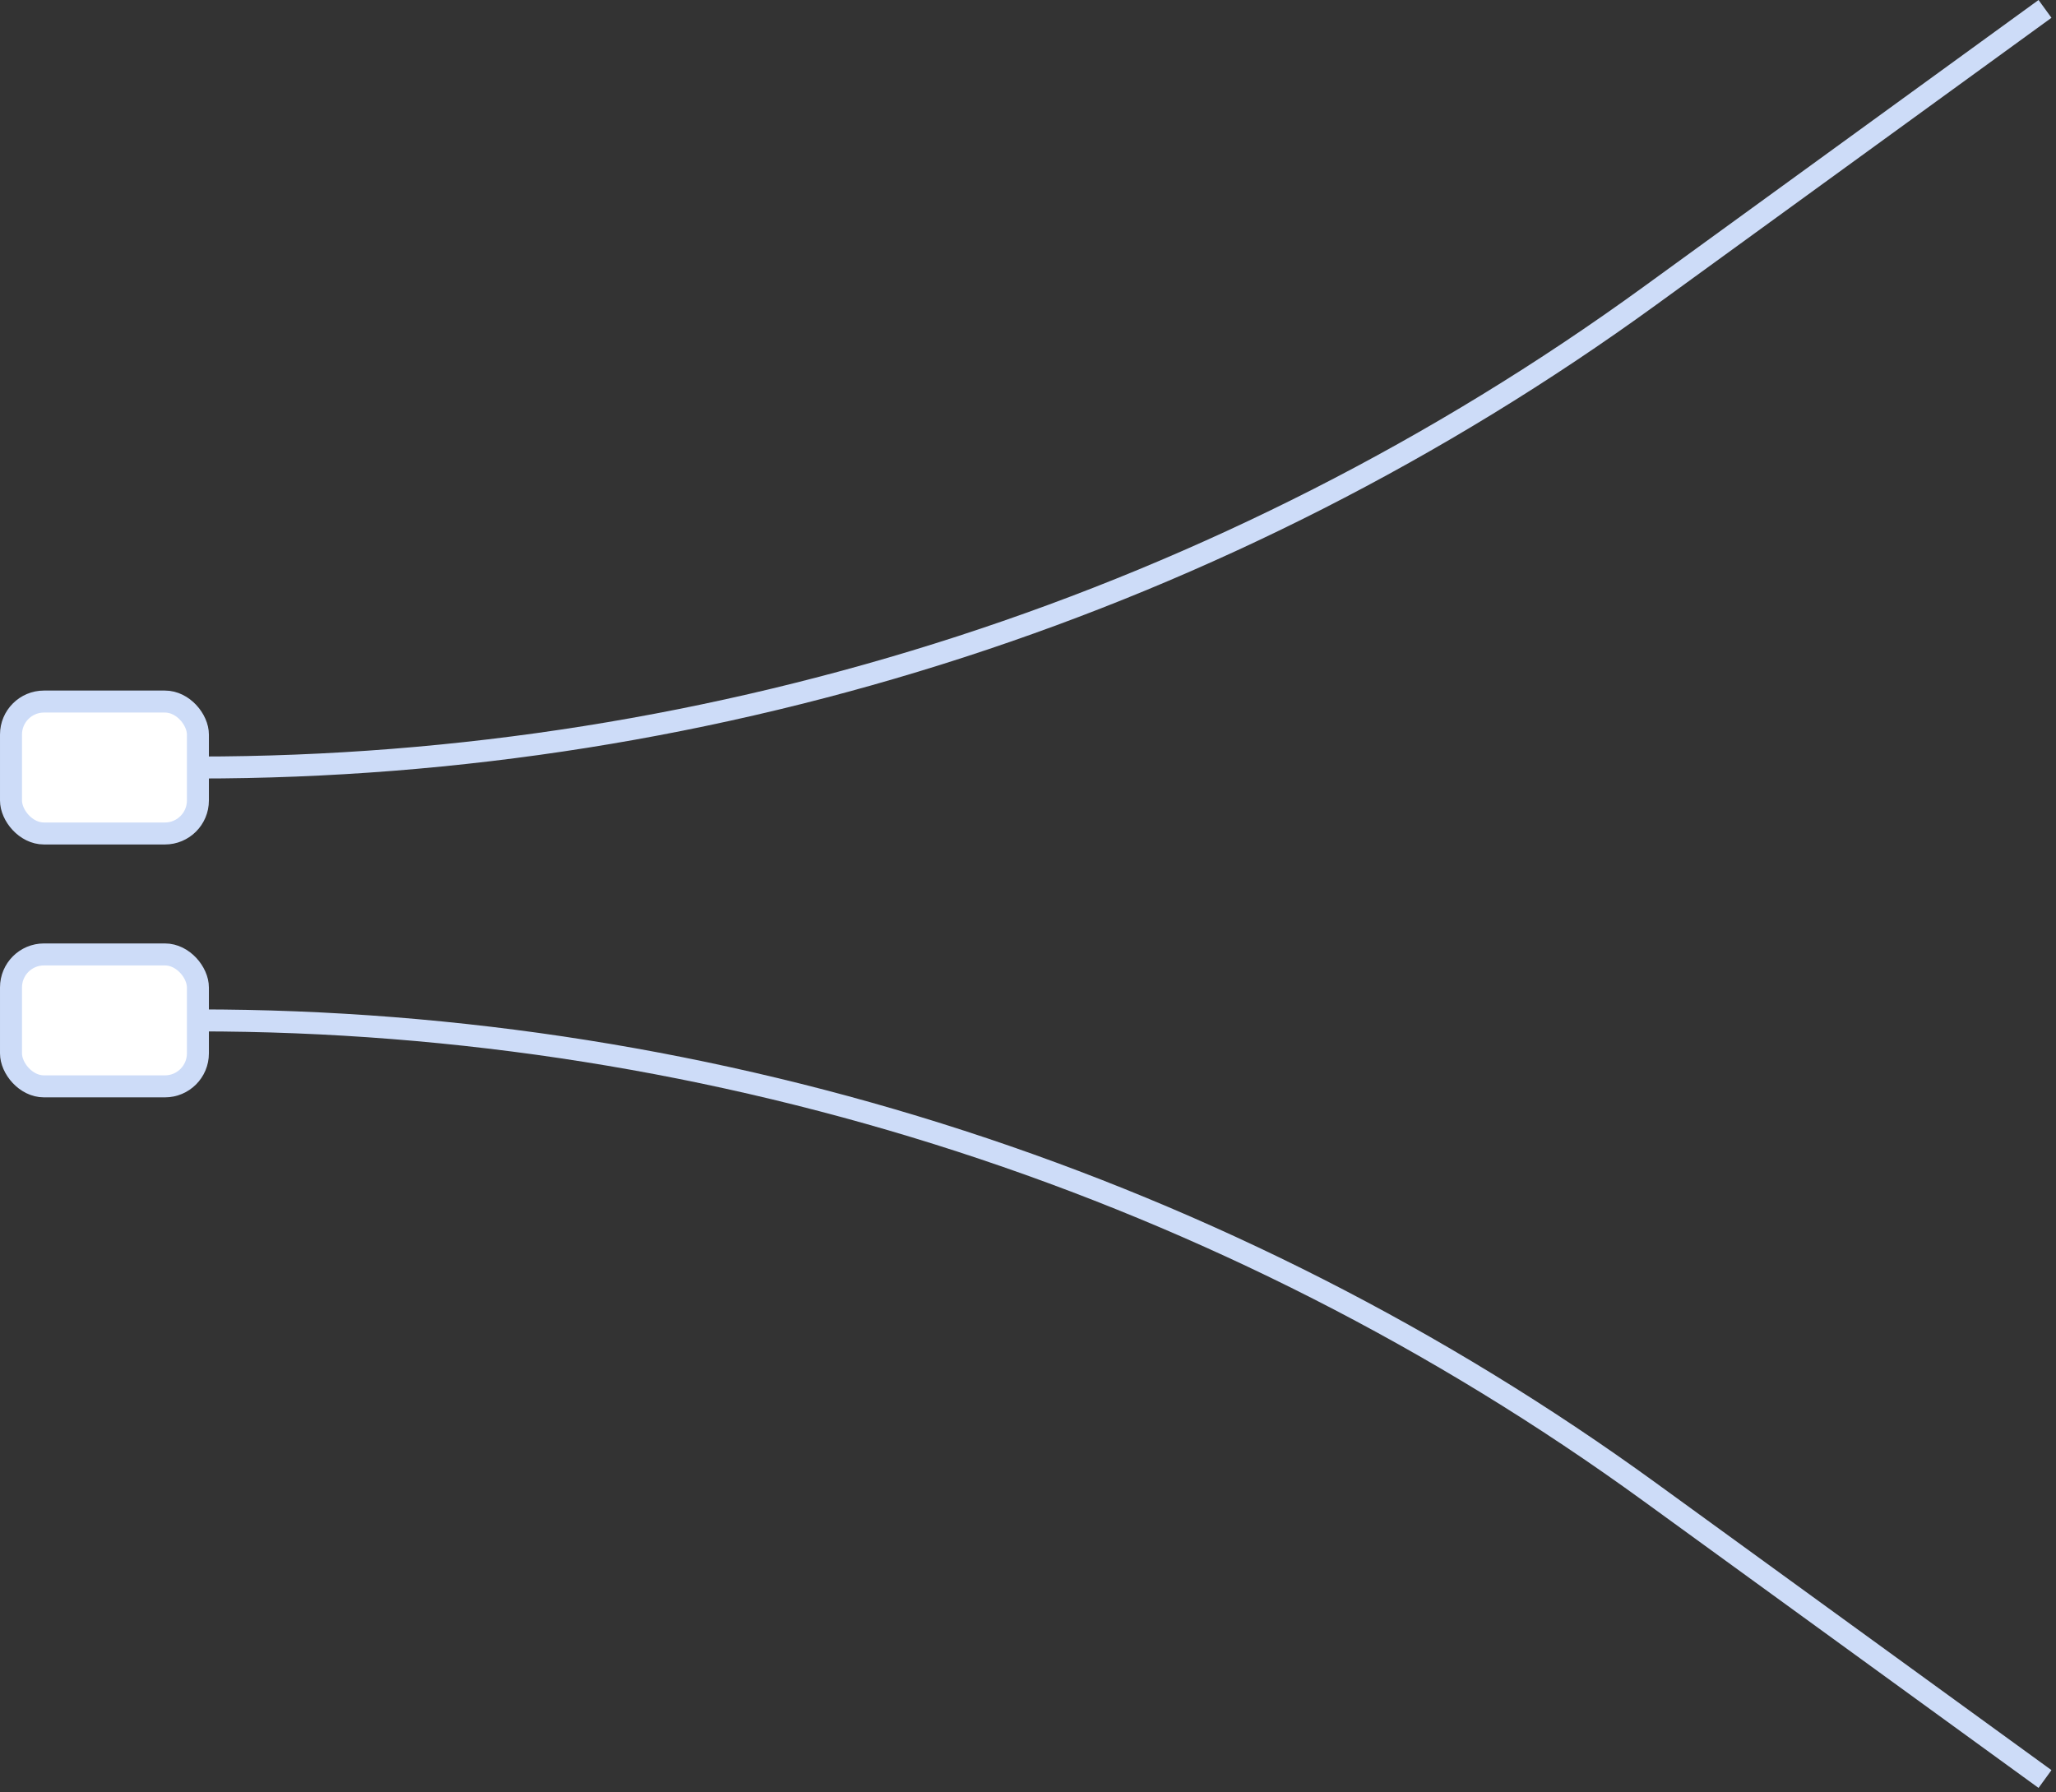 <svg width="187" height="163" viewBox="0 0 187 163" fill="none" xmlns="http://www.w3.org/2000/svg">
<rect x="0" y="0" width="187" height="163" fill="#333333" stroke="none"/>
<rect x="18" y="98.809" width="17" height="12" rx="3" transform="rotate(-180 18 98.809)" fill="white"/>
<rect x="18" y="98.809" width="17" height="12" rx="3" transform="rotate(-180 18 98.809)" stroke="#CDDCF8" stroke-width="2"/>
<rect x="18" y="75.809" width="17" height="12" rx="3" transform="rotate(-180 18 75.809)" fill="white"/>
<rect x="18" y="75.809" width="17" height="12" rx="3" transform="rotate(-180 18 75.809)" stroke="#CDDCF8" stroke-width="2"/>
<path d="M18 92.809C65.43 92.809 111.643 107.818 150.023 135.686L186 161.809" stroke="#CDDCF8" stroke-width="2"/>
<path d="M18 69.809C65.43 69.809 111.643 54.801 150.023 26.933L186 0.809" stroke="#CDDCF8" stroke-width="2"/>
</svg>
